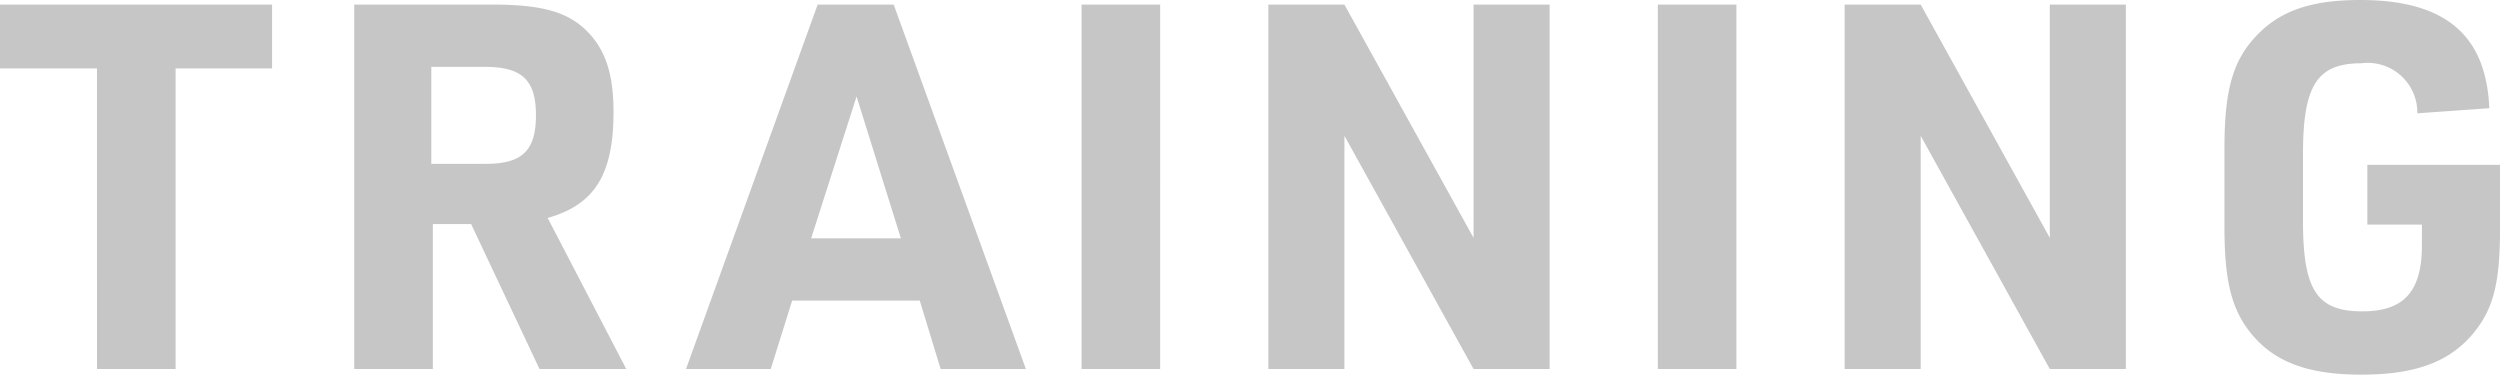 <svg xmlns="http://www.w3.org/2000/svg" width="142.042" height="21.286" viewBox="0 0 142.042 21.286">
  <path id="training_mov-ttl" d="M-66.134,0h4.466V-17.081h5.481v-3.625H-71.645v3.625h5.51Zm19.082-8.236h2.175L-40.992,0h4.93l-4.466-8.584c2.668-.754,3.741-2.465,3.741-6.032,0-2.146-.464-3.538-1.508-4.582-1.1-1.1-2.581-1.508-5.365-1.508h-7.859V0h4.466Zm-.087-3.422v-5.51h3.045c2.117,0,2.9.754,2.9,2.755s-.783,2.755-2.842,2.755Zm27.753,7.772L-18.2,0h4.843l-7.511-20.706h-4.321L-32.669,0h4.814l1.218-3.886Zm-1.073-3.538h-5.1l2.581-8.062ZM-10.194,0h4.466V-20.706h-4.466ZM.42,0H4.741V-13.253L12.078,0H16.4V-20.706H12.078V-7.453L4.741-20.706H.42ZM22.547,0h4.466V-20.706H22.547ZM33.161,0h4.321V-13.253L44.819,0H49.14V-20.706H44.819V-7.453L37.482-20.706H33.161Zm29.7-8.207h3.1v1.16c0,2.639-1.015,3.77-3.393,3.77-2.581,0-3.364-1.218-3.364-5.133v-3.828c0-3.886.812-5.133,3.306-5.133a2.822,2.822,0,0,1,3.19,2.842l4.089-.29c-.174-4.176-2.523-6.148-7.337-6.148-2.842,0-4.64.638-6,2.146-1.247,1.363-1.711,3.045-1.711,6.264v4.495c0,2.958.377,4.553,1.392,5.887C57.463-.435,59.406.319,62.509.319c3.161,0,5.1-.754,6.467-2.465C70.049-3.509,70.4-4.988,70.4-8.033V-11.6h-7.54Z" transform="translate(71.645 20.967)" fill="#c6c6c6"/>
</svg>
